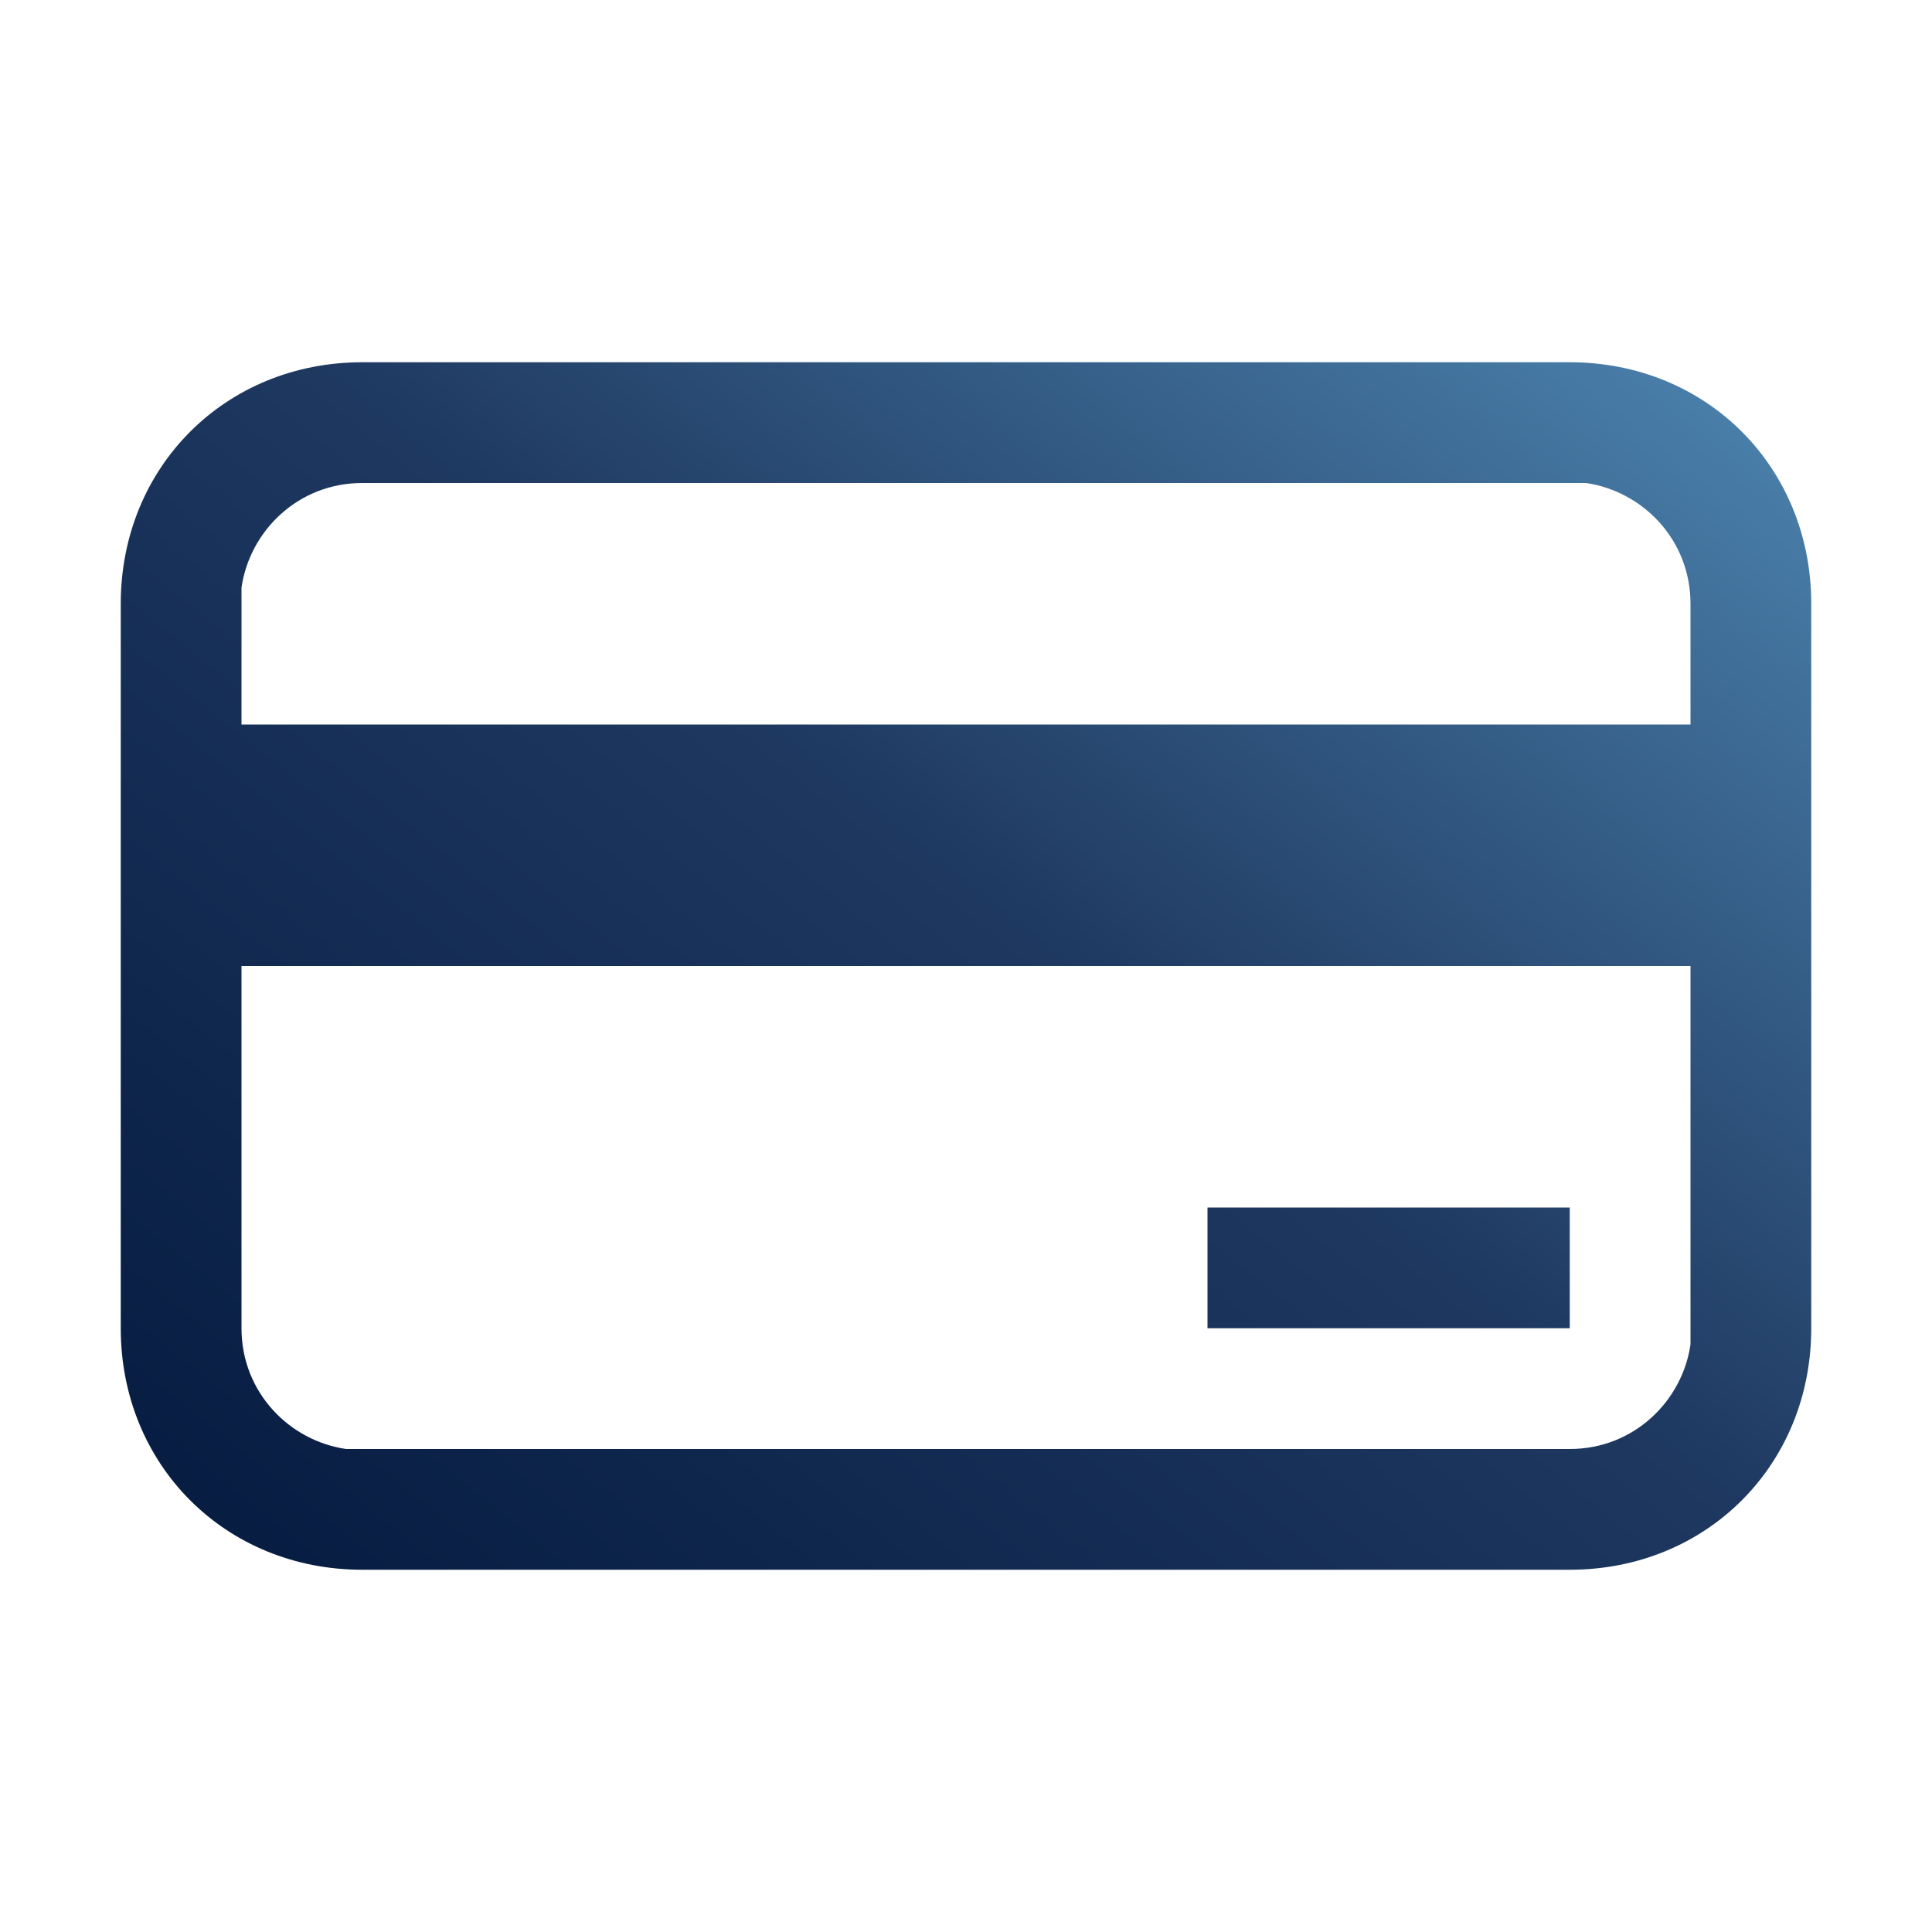 <svg version="1.2" xmlns="http://www.w3.org/2000/svg" viewBox="0 0 24 24" width="24" height="24"><defs><linearGradient id="P" gradientUnits="userSpaceOnUse"/><linearGradient id="g1" x2="1" href="#P" gradientTransform="matrix(15.209,-19.514,20.427,15.92,1.5,19.5)"><stop stop-color="#051a3f"/><stop offset=".53" stop-color="#1e3860"/><stop offset="1" stop-color="#4d85b0"/></linearGradient></defs><style>.a{fill:url(#g1)}</style><path fill-rule="evenodd" class="a" d="m22.5 16.5c0 1.7-1.3 3-3 3h-15c-1.7 0-3-1.3-3-3v-9c0-1.7 1.3-3 3-3h15c1.7 0 3 1.3 3 3zm-1.5-4.5h-18v4.5c0 0.8 0.6 1.4 1.3 1.5h0.2 15c0.8 0 1.4-0.6 1.5-1.3v-0.2zm-1.5 3v1.5h-4.5v-1.5zm0-9h-15c-0.8 0-1.4 0.6-1.5 1.3v0.2 1.5h18v-1.5c0-0.8-0.6-1.4-1.3-1.5z"/></svg>
